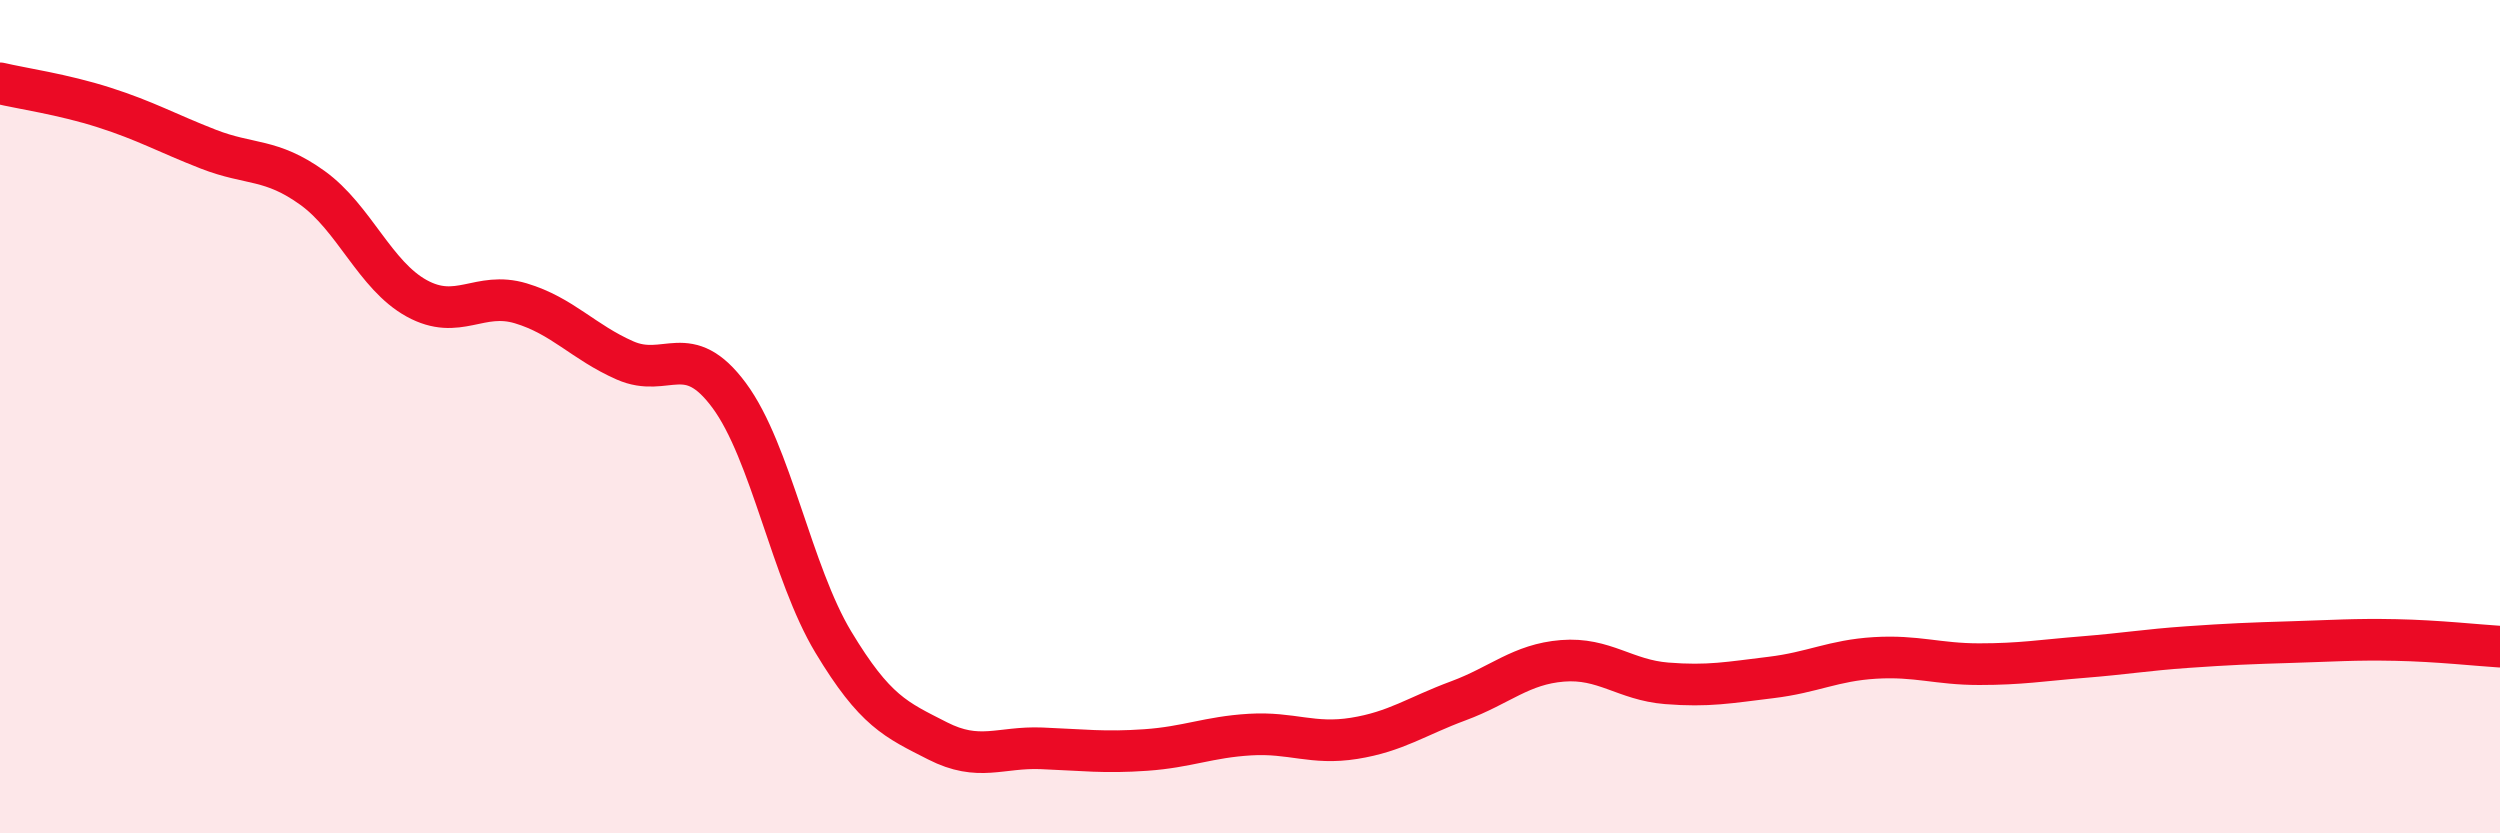 
    <svg width="60" height="20" viewBox="0 0 60 20" xmlns="http://www.w3.org/2000/svg">
      <path
        d="M 0,2 C 0.5,2.12 1.5,2.26 2.5,2.58 C 3.5,2.9 4,3.19 5,3.58 C 6,3.97 6.5,3.79 7.5,4.51 C 8.5,5.23 9,6.61 10,7.16 C 11,7.71 11.5,6.98 12.5,7.28 C 13.5,7.58 14,8.21 15,8.65 C 16,9.09 16.5,8.14 17.5,9.49 C 18.5,10.84 19,13.75 20,15.41 C 21,17.07 21.5,17.27 22.5,17.78 C 23.5,18.29 24,17.92 25,17.96 C 26,18 26.5,18.07 27.5,18 C 28.5,17.93 29,17.69 30,17.63 C 31,17.57 31.5,17.88 32.5,17.72 C 33.5,17.56 34,17.19 35,16.82 C 36,16.45 36.5,15.94 37.5,15.86 C 38.5,15.78 39,16.32 40,16.4 C 41,16.48 41.5,16.38 42.5,16.26 C 43.5,16.14 44,15.85 45,15.79 C 46,15.73 46.5,15.94 47.5,15.94 C 48.5,15.94 49,15.85 50,15.77 C 51,15.69 51.5,15.6 52.5,15.53 C 53.5,15.46 54,15.44 55,15.41 C 56,15.38 56.5,15.34 57.5,15.36 C 58.5,15.38 59.5,15.49 60,15.52L60 20L0 20Z"
        fill="#EB0A25"
        opacity="0.1"
        stroke-linecap="round"
        stroke-linejoin="round"
      />
      <path
        d="M 0,2 C 0.5,2.12 1.5,2.26 2.5,2.58 C 3.5,2.9 4,3.19 5,3.58 C 6,3.97 6.5,3.79 7.5,4.51 C 8.5,5.23 9,6.61 10,7.16 C 11,7.71 11.5,6.98 12.5,7.28 C 13.5,7.58 14,8.21 15,8.65 C 16,9.09 16.5,8.14 17.5,9.49 C 18.5,10.84 19,13.75 20,15.41 C 21,17.07 21.5,17.27 22.5,17.78 C 23.5,18.29 24,17.92 25,17.96 C 26,18 26.5,18.07 27.5,18 C 28.5,17.93 29,17.69 30,17.63 C 31,17.57 31.5,17.88 32.5,17.72 C 33.5,17.56 34,17.19 35,16.82 C 36,16.45 36.5,15.94 37.5,15.86 C 38.5,15.78 39,16.32 40,16.4 C 41,16.48 41.5,16.38 42.5,16.26 C 43.5,16.14 44,15.85 45,15.79 C 46,15.73 46.5,15.94 47.5,15.94 C 48.5,15.94 49,15.85 50,15.77 C 51,15.69 51.5,15.6 52.5,15.53 C 53.5,15.46 54,15.44 55,15.41 C 56,15.38 56.5,15.34 57.5,15.36 C 58.5,15.38 59.5,15.49 60,15.52"
        stroke="#EB0A25"
        stroke-width="1"
        fill="none"
        stroke-linecap="round"
        stroke-linejoin="round"
      />
    </svg>
  